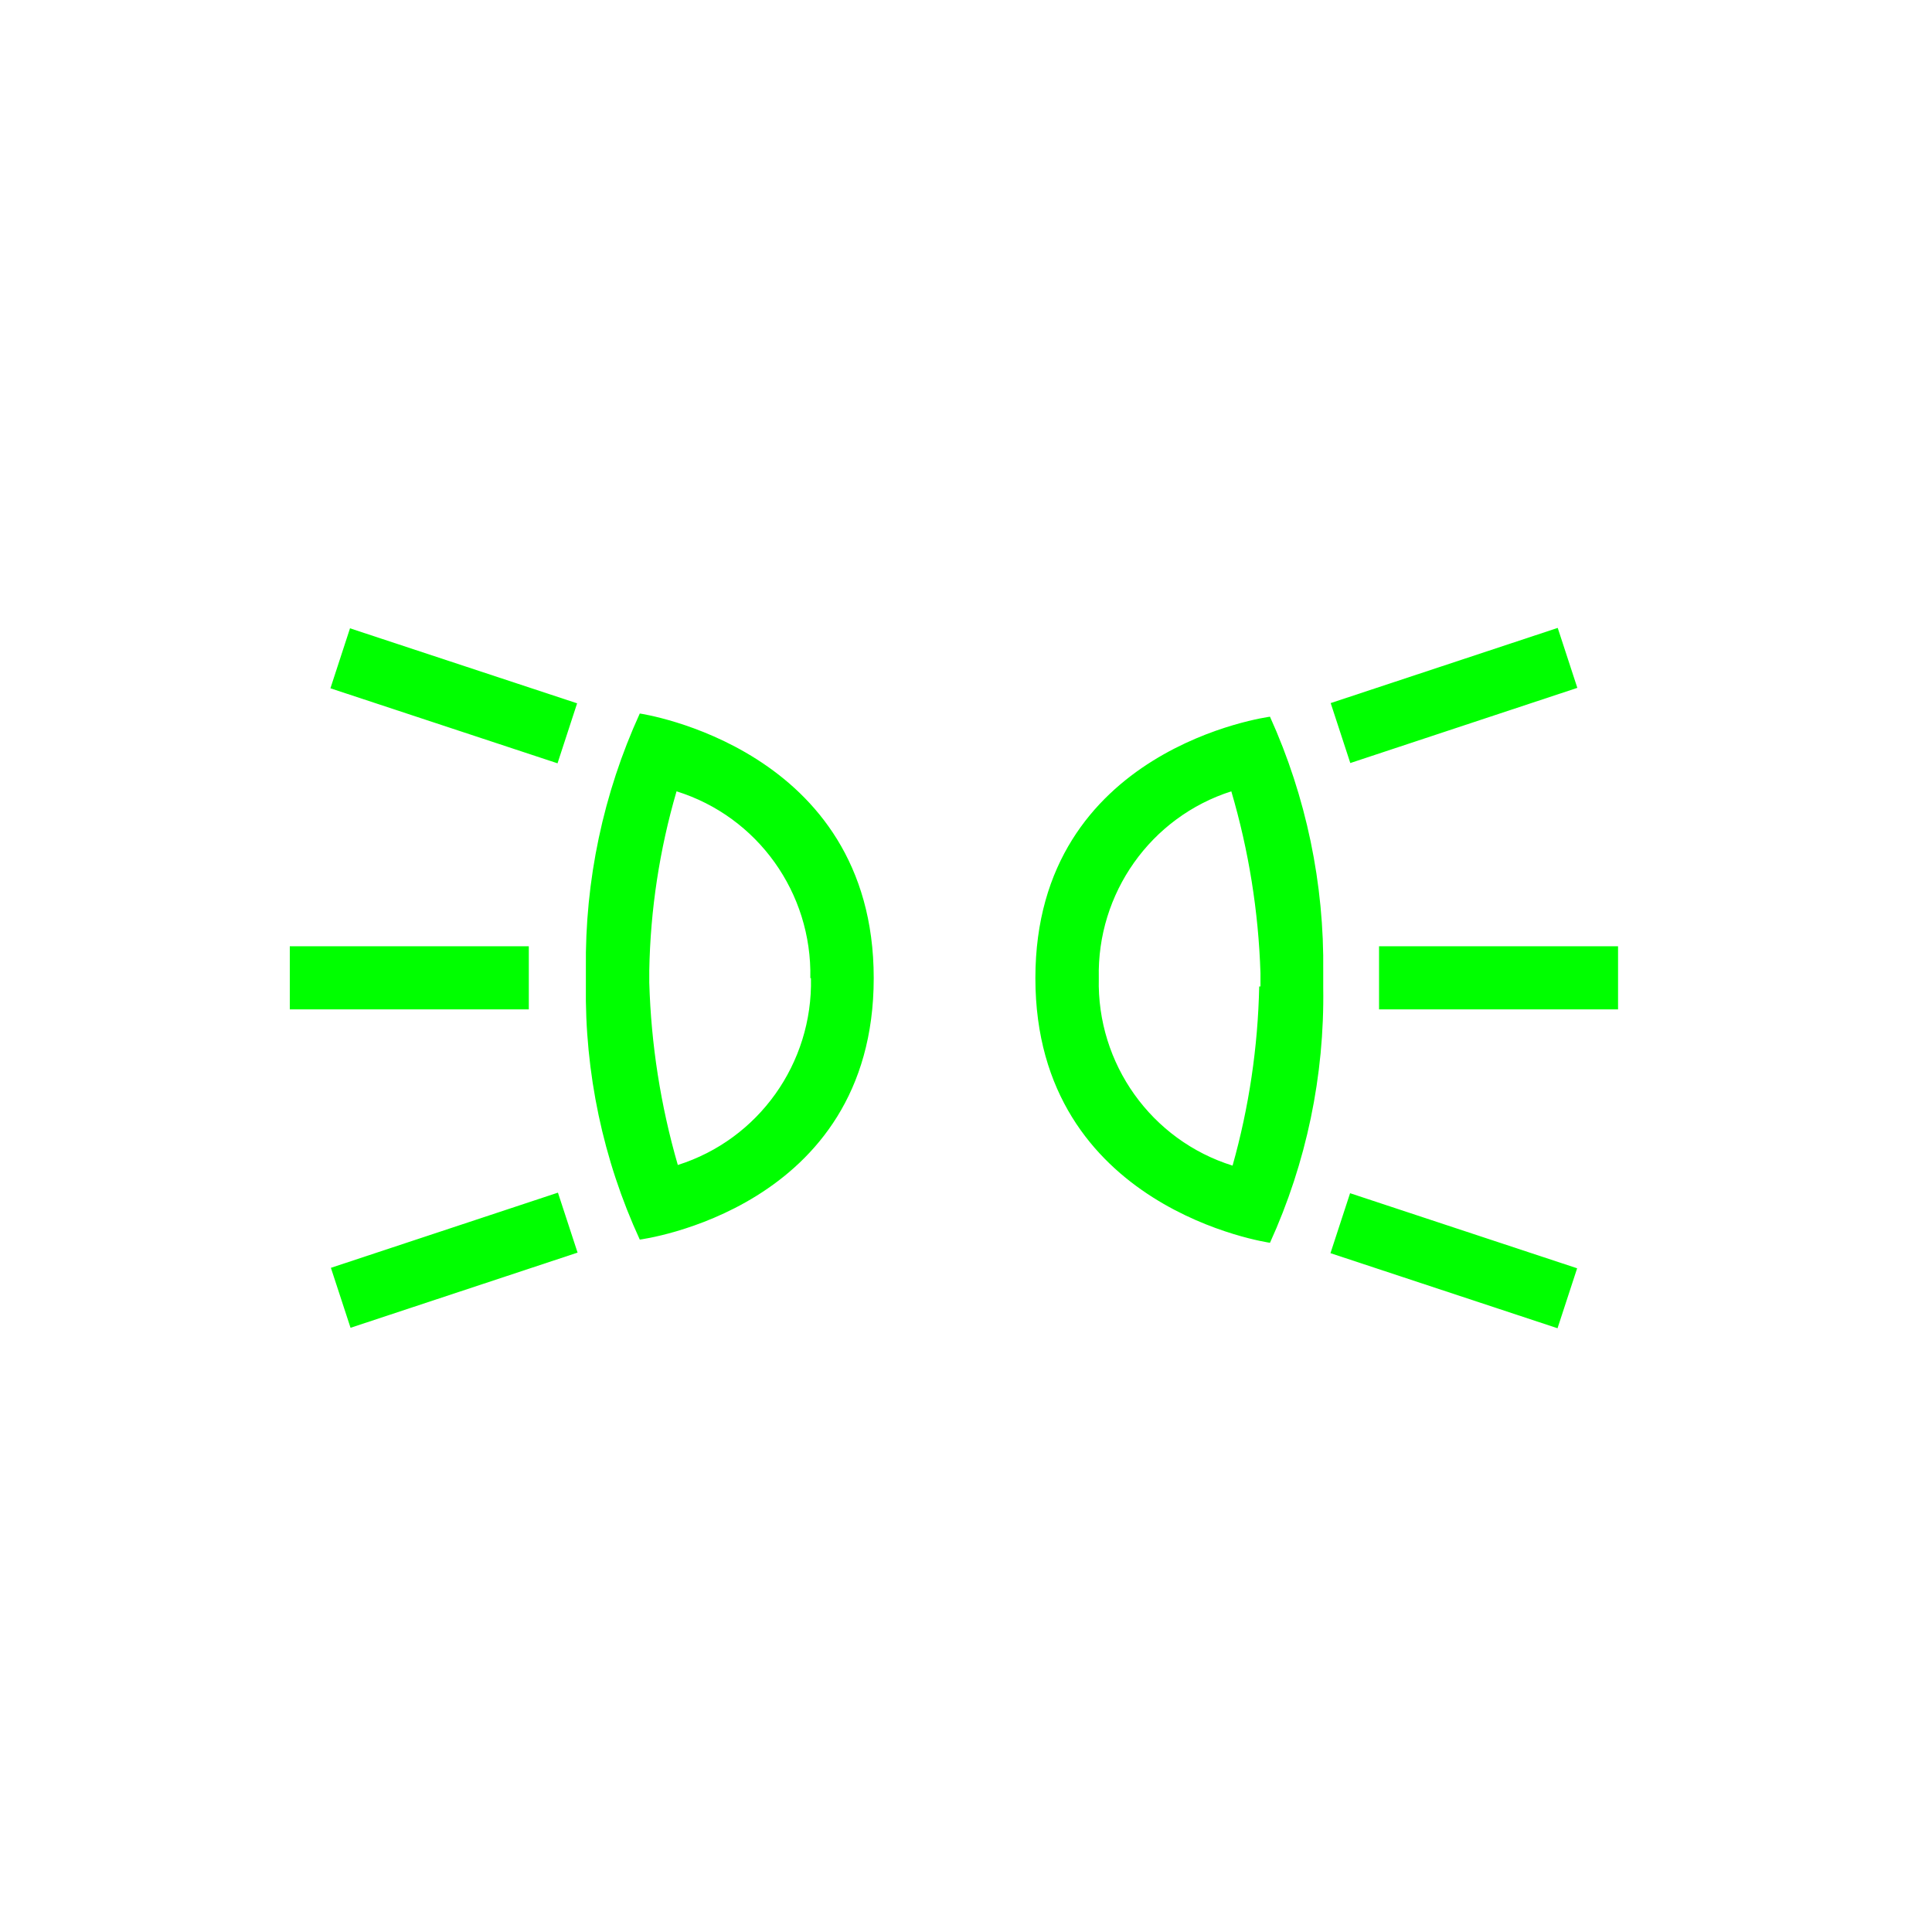 <svg width="80" height="80" viewBox="0 0 80 80" fill="none" xmlns="http://www.w3.org/2000/svg">
<path fill-rule="evenodd" clip-rule="evenodd" d="M36.179 40.503C36.179 50.088 26.492 51.329 26.492 51.329C24.97 48.021 24.208 44.412 24.26 40.767V40.107C24.217 36.464 24.98 32.856 26.492 29.545C26.492 29.545 36.179 30.945 36.179 40.503ZM33.554 40.503C33.63 36.97 31.37 33.814 28.014 32.767C27.31 35.178 26.93 37.674 26.885 40.186V40.688C26.959 43.246 27.356 45.783 28.067 48.24C31.412 47.183 33.659 44.029 33.58 40.503H33.554ZM42.873 40.503C42.873 30.945 52.587 29.677 52.587 29.677C54.086 32.992 54.839 36.598 54.792 40.239V40.899C54.848 44.541 54.094 48.15 52.587 51.461C52.587 51.461 42.873 50.088 42.873 40.503ZM52.193 40.846V40.292C52.112 37.742 51.706 35.213 50.986 32.767C47.651 33.833 45.416 36.985 45.499 40.503C45.411 44.046 47.673 47.216 51.038 48.266C51.718 45.85 52.088 43.357 52.141 40.846H52.193ZM12 39.183H21.897V41.797H12V39.183ZM13.682 28.501L14.493 26.017L23.897 29.123L23.086 31.607L13.682 28.501ZM13.702 52.498L23.103 49.385L23.916 51.868L14.515 54.981L13.702 52.498ZM57.103 39.183H67V41.797H57.103V39.183ZM55.101 29.113L64.502 26L65.314 28.483L55.913 31.596L55.101 29.113ZM55.092 51.891L55.904 49.408L65.306 52.517L64.494 55L55.092 51.891Z" fill="#00FF00"/>
</svg>
